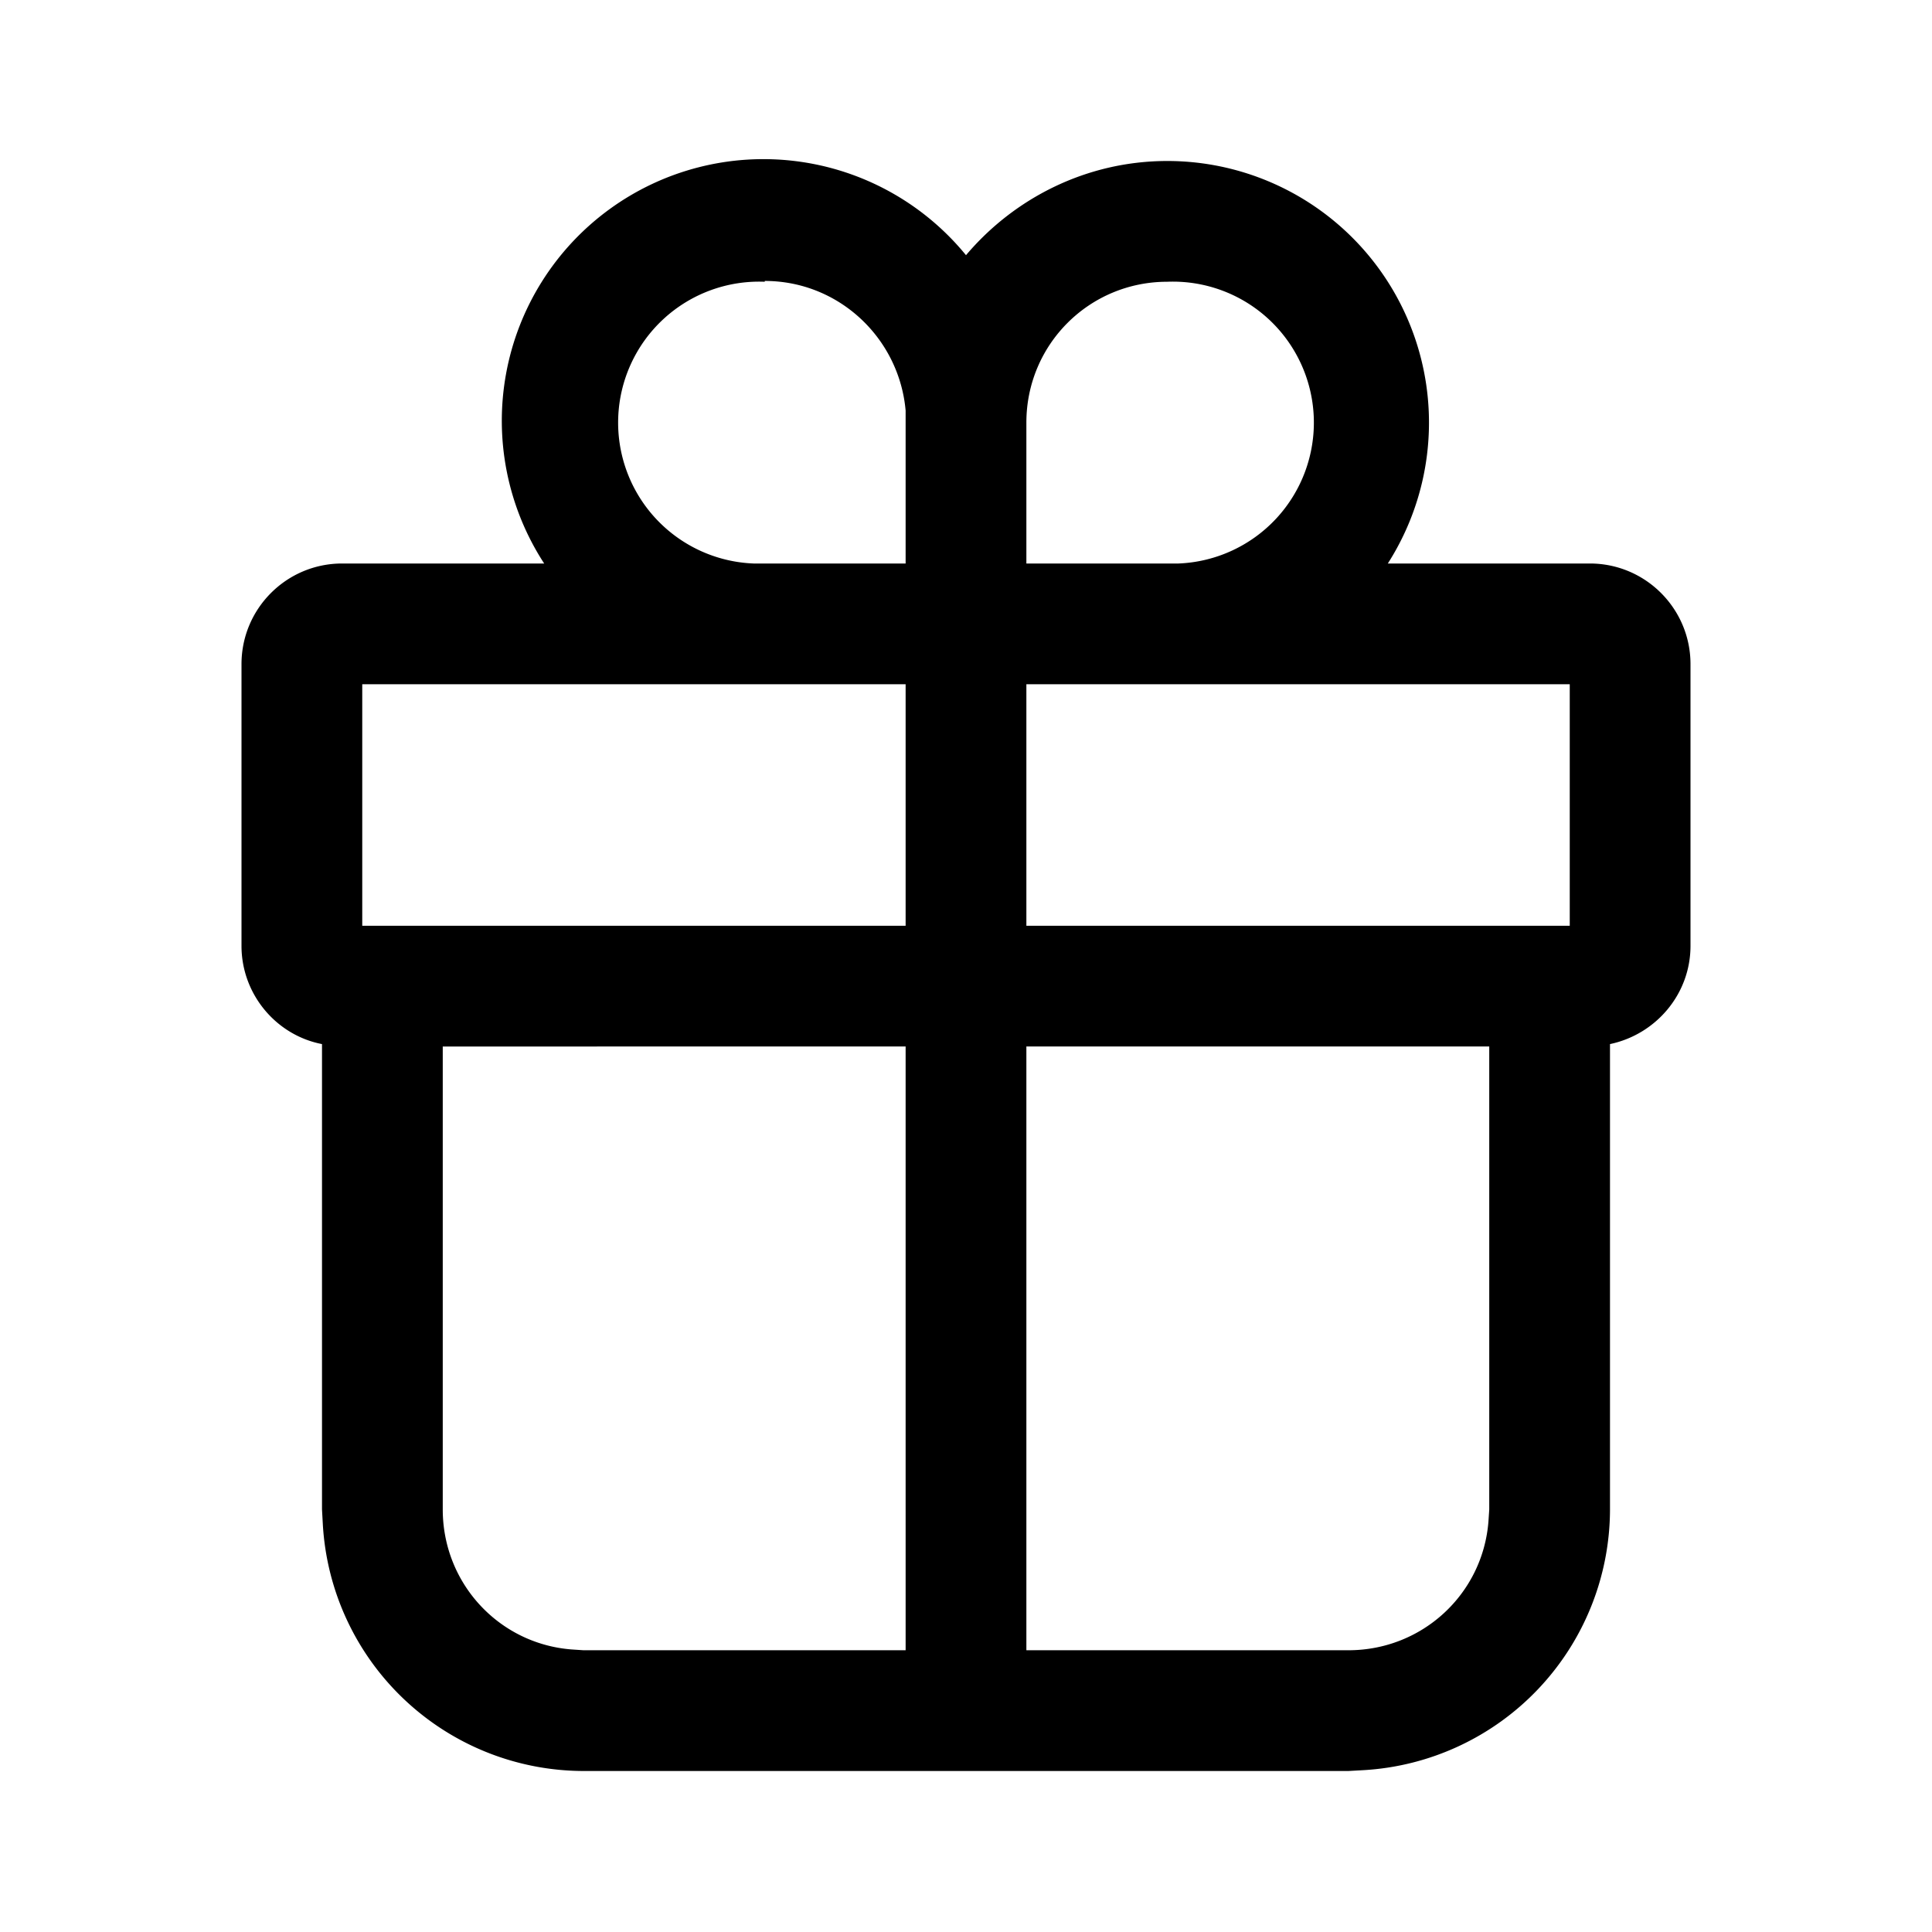<svg width="24" height="24" viewBox="0 0 24 24" xmlns="http://www.w3.org/2000/svg"><path d="M14.5 2a3.25 3.25 0 0 1 2.74 5h2.51c.69 0 1.25.56 1.25 1.25v3.5c0 .6-.43 1.1-1 1.22v5.78a3.25 3.25 0 0 1-3.07 3.24l-.18.01h-9.5a3.25 3.25 0 0 1-3.24-3.07L4 18.75v-5.78c-.57-.11-1-.62-1-1.22v-3.5C3 7.56 3.56 7 4.25 7h2.51A3.25 3.25 0 0 1 12 3.17C12.6 2.46 13.5 2 14.5 2Zm-3.25 11H5.5v5.75c0 .92.7 1.67 1.6 1.74l.15.01h4V13Zm7.25 0h-5.75v7.5h4c.92 0 1.67-.7 1.74-1.6l.01-.15V13Zm-7.25-4.5H4.5v3h6.75v-3Zm8.25 3v-3h-6.75v3h6.75Zm-5-8c-.97 0-1.75.78-1.75 1.75V7H14.64a1.75 1.75 0 0 0-.14-3.5Zm-5 0A1.75 1.75 0 0 0 9.36 7H11.25V5.1c-.08-.9-.83-1.61-1.75-1.61Z"/></svg>